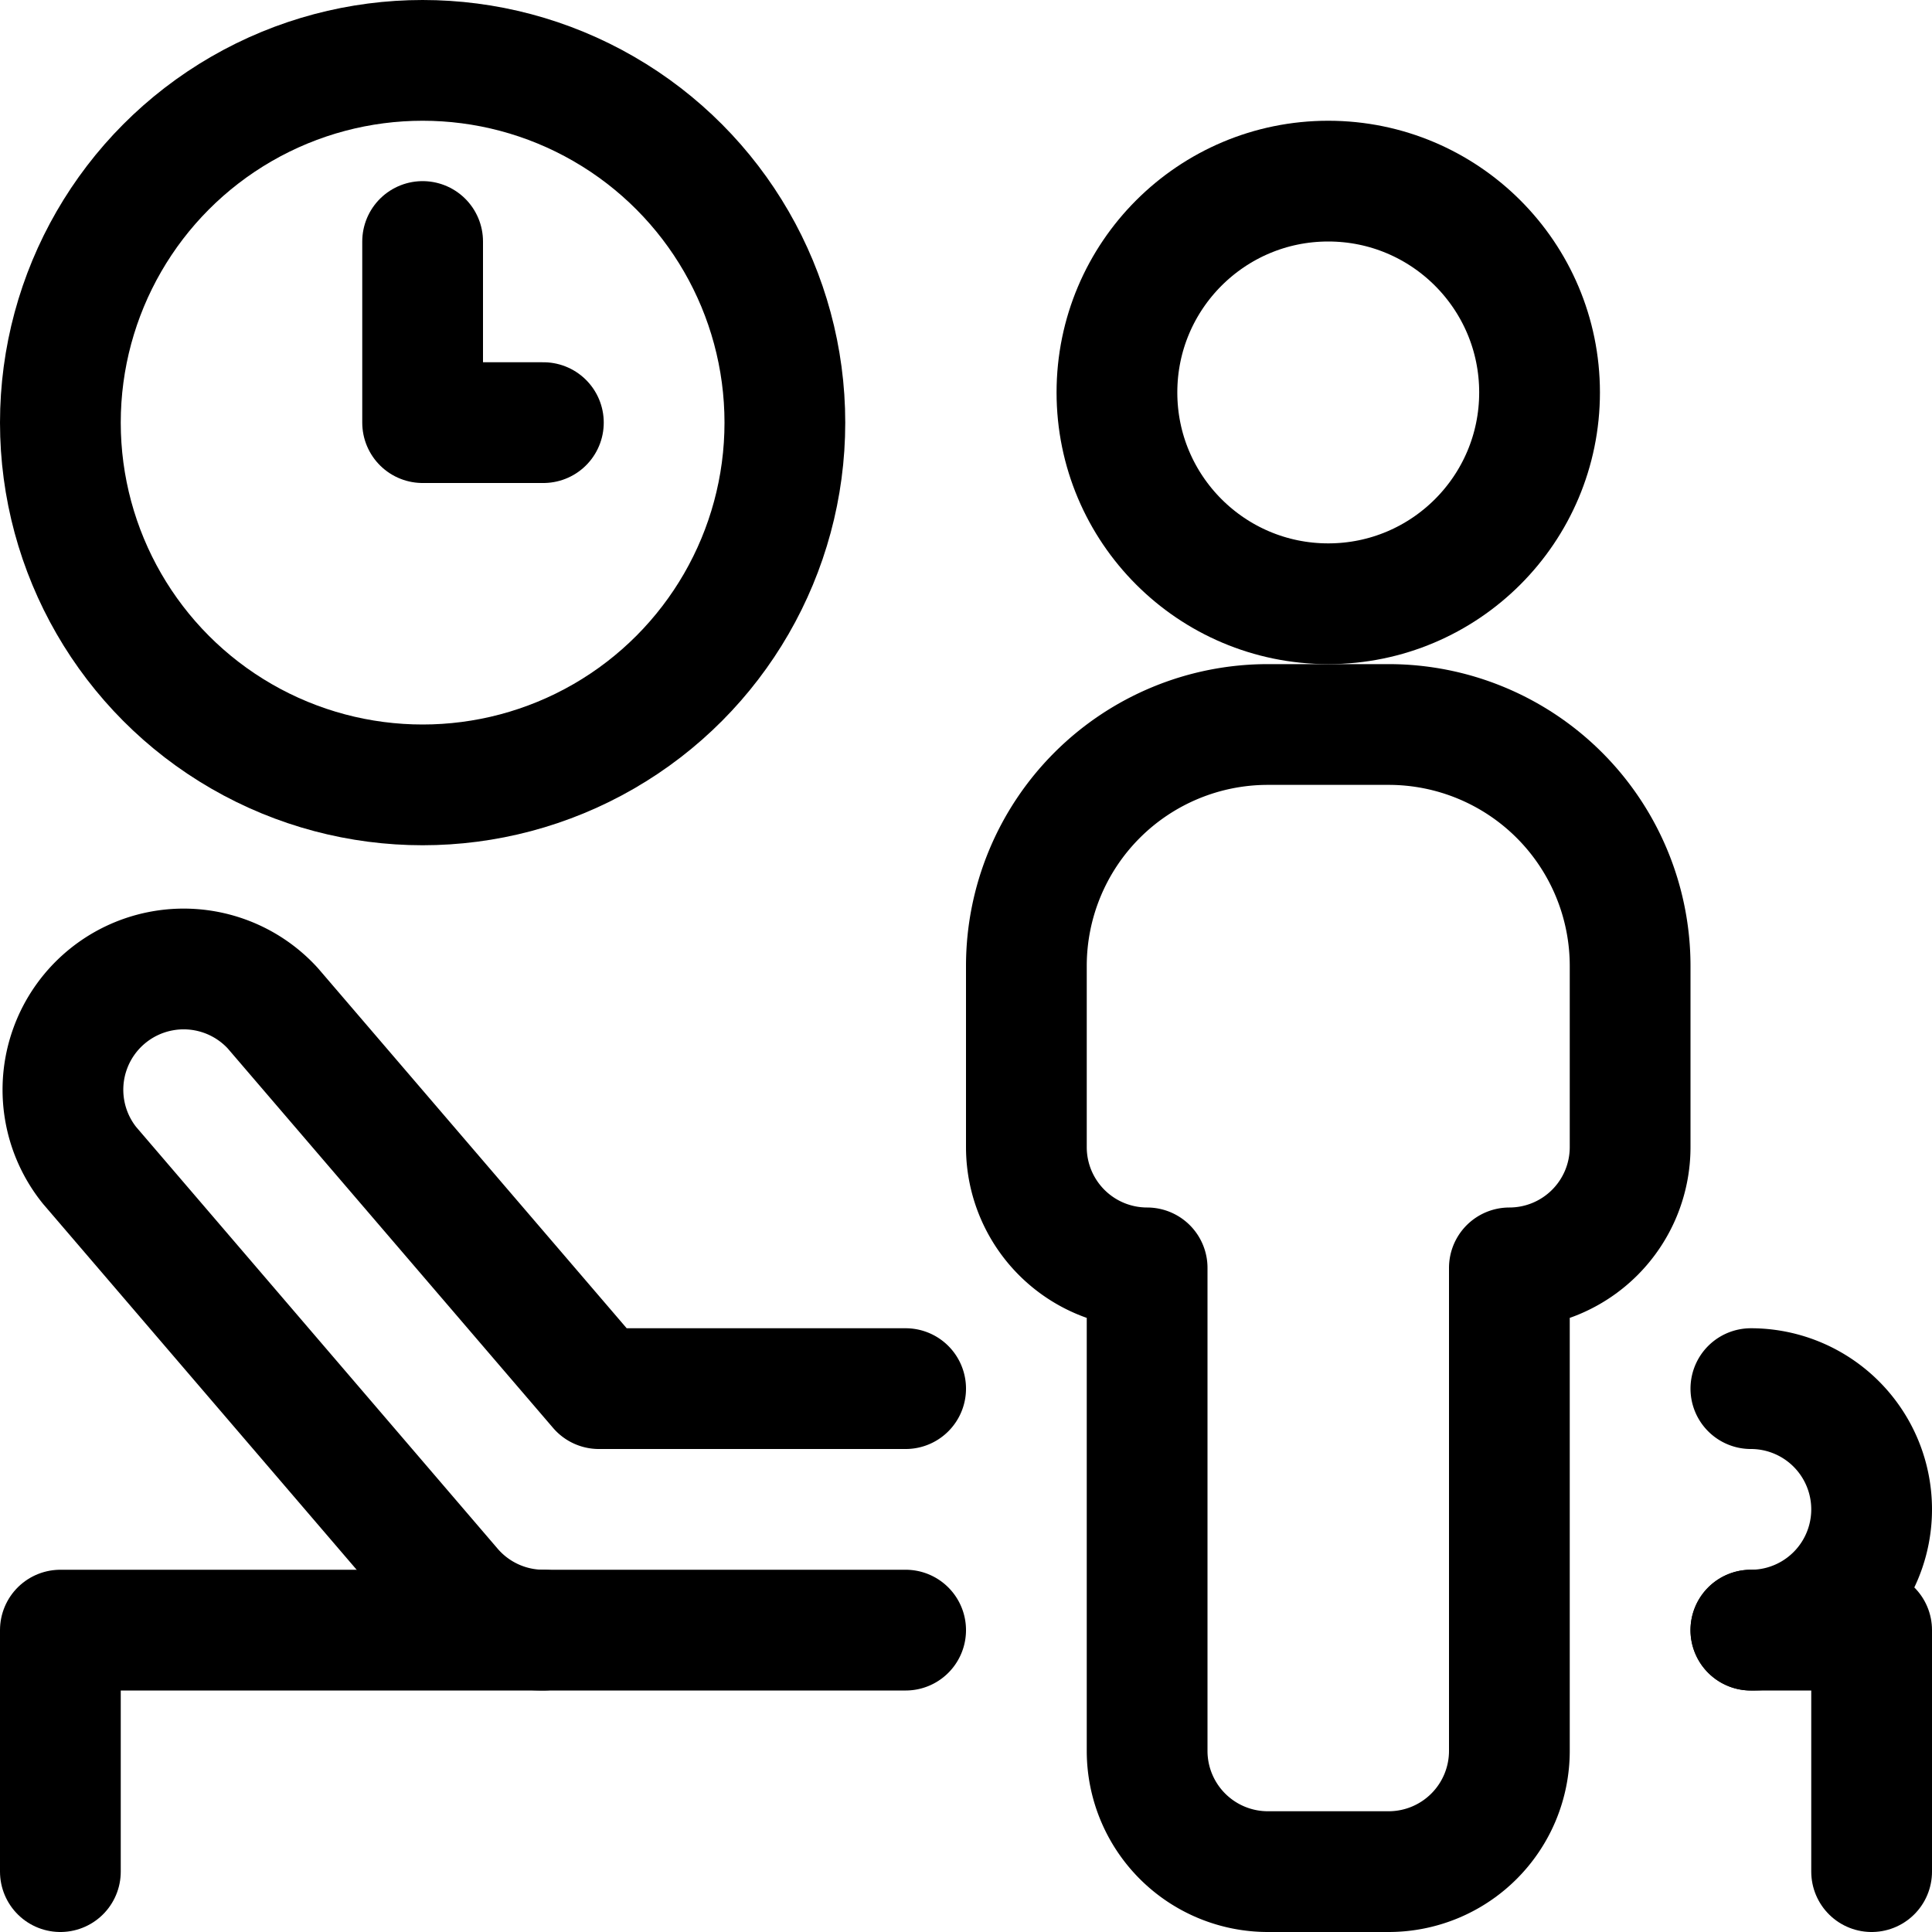<svg id="Regular" xmlns="http://www.w3.org/2000/svg" viewBox="0 0 24 24"><defs><style>.cls-1{fill:none;stroke:currentColor;stroke-linecap:round;stroke-linejoin:round;stroke-width:1.5px;}</style></defs><title>medical-room-clock-man</title><circle class="cls-1" cx="5.25" cy="5.25" r="4.5"/><polyline class="cls-1" points="5.25 3 5.25 5.25 6.75 5.25"/><polyline class="cls-1" points="23.25 23.25 23.25 20.25 21.75 20.25"/><polyline class="cls-1" points="0.75 23.25 0.75 20.25 6.75 20.25"/><path class="cls-1" d="M11.25,20.25H6.75a1.5,1.5,0,0,1-1.138-.524l-4.5-5.25a1.5,1.5,0,0,1,2.276-1.952L7.44,17.25h3.81"/><path class="cls-1" d="M21.75,17.25a1.5,1.5,0,0,1,0,3"/><circle class="cls-1" cx="16.5" cy="4.875" r="2.625"/><path class="cls-1" d="M17.25,9h-1.5a3,3,0,0,0-3,3v2.25a1.5,1.5,0,0,0,1.5,1.5v6a1.5,1.5,0,0,0,1.5,1.5h1.5a1.5,1.5,0,0,0,1.5-1.5v-6a1.5,1.5,0,0,0,1.5-1.5V12A3,3,0,0,0,17.25,9Z"/></svg>